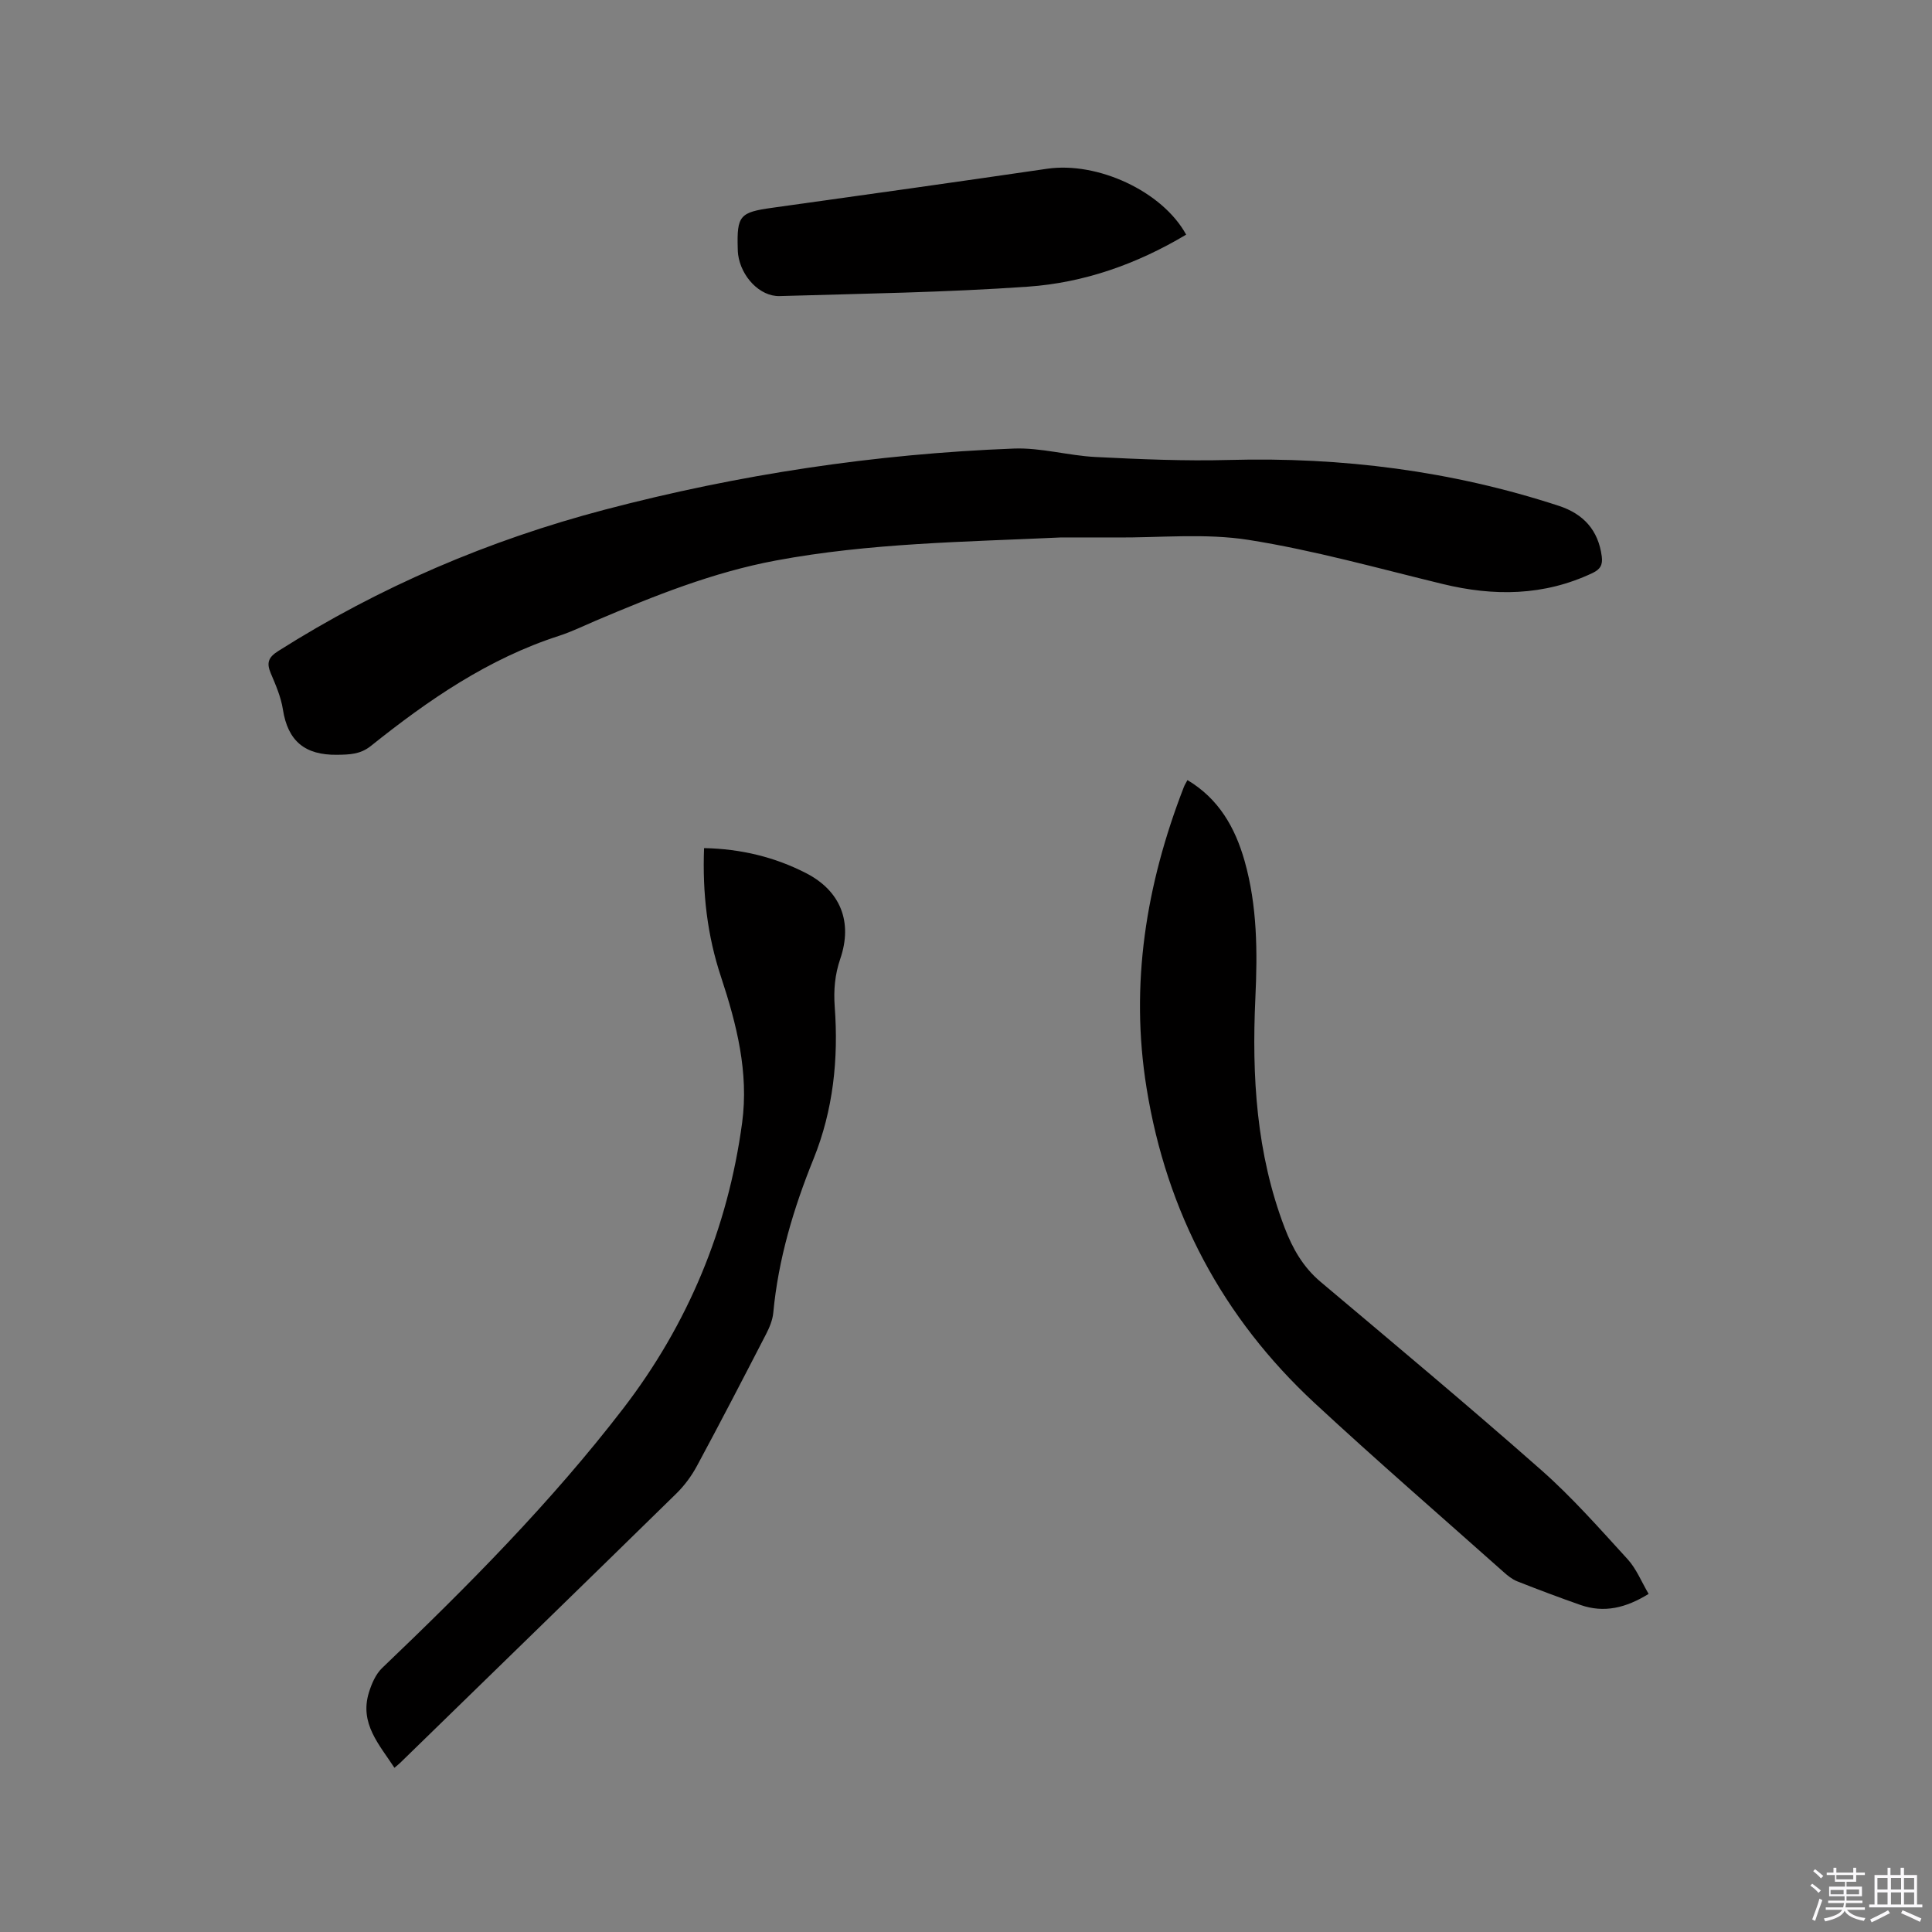 <svg enable-background="new 0 0 400 400" viewBox="0 0 400 400" xmlns="http://www.w3.org/2000/svg"><rect x="0" y="0" width="400" height="400" fill="#808080" stroke="none"/><path d="m374.8 390.4.4-.4c.7.5 1.3 1 1.8 1.4l-.5.5c-.5-.6-1.1-1.1-1.7-1.5zm1 7.3-.6-.3c.5-1.4 1.1-2.8 1.5-4.3.2.1.4.2.6.3-.5 1.3-1 2.8-1.5 4.3zm-.4-10.3.4-.4c.4.3 1 .8 1.7 1.4l-.5.5c-.4-.5-1-1-1.6-1.5zm2.5.3h1.7v-1h.6v1h3.5v-1h.6v1h1.8v.5h-1.8v1.4h-2v1h3.2v2h-3.2v.9h3.3v.5h-3.4c0 .3-.1.6-.1.9h4v.5h-3.7c.7.9 1.9 1.5 3.8 1.7-.1.2-.2.4-.3.6-2.1-.4-3.5-1.1-4-2.1-.4 1-1.8 1.7-4 2.2-.1-.2-.2-.4-.3-.6 2.1-.4 3.4-1 3.8-1.8h-3.4v-.5h3.6c.1-.3.1-.6.2-.9h-3.3v-.5h3.4c0-.3 0-.6 0-.9h-3.2v-2h3.3v-1h-2.1v-1.4h-1.7v-.5zm1.1 3.5v1h2.7c0-.3 0-.4 0-.4 0-.1 0-.2 0-.2 0-.1 0-.2 0-.3h-2.7zm1.2-3v.9h3.5v-.9zm4.7 3h-2.6v.6.4h2.6z" fill="#fbfafc"/><path d="m393.6 386.7h.6v1.5h2.7v6.1h1.1v.6h-11v-.6h1.1v-6.1h2.7v-1.5h.6v1.5h2.1v-1.5zm-2.7 8.8.4.6c-1.2.6-2.5 1.3-3.8 1.9-.1-.2-.2-.4-.3-.6 1.2-.6 2.5-1.2 3.7-1.9zm-2.2-6.7v2.4h2.1v-2.4zm0 3v2.5h2.1v-2.5zm2.8-3v2.4h2.1v-2.4zm0 3v2.5h2.1v-2.5zm6 6.1c-1.4-.7-2.7-1.3-3.9-1.8l.3-.6c1.5.6 2.7 1.2 3.9 1.7zm-1.2-9.1h-2.1v2.4h2.1zm-2.1 3v2.5h2.1v-2.5z" fill="#fbfafc"/><g fill="#010000"><path d="m219.5 111.28c-19.69.92-39.39 1.13-58.87 4.77-13.02 2.43-25.16 7.31-37.25 12.44-2.53 1.08-5.02 2.3-7.63 3.15-14.67 4.73-27.09 13.3-38.95 22.79-2.2 1.76-4.39 1.8-7.01 1.84-6.64.09-10.2-2.82-11.22-9.39-.4-2.58-1.49-5.08-2.52-7.51-.9-2.13-.5-3.28 1.54-4.57 21.02-13.31 43.61-22.96 67.63-29.28 27.75-7.3 56-11.55 84.66-12.65 5.64-.22 11.32 1.47 17 1.75 9.19.46 18.42.86 27.61.61 23.31-.63 46.07 2.24 68.25 9.5 5.08 1.66 8.18 5.02 8.89 10.48.23 1.76-.32 2.67-1.92 3.43-10.07 4.76-20.4 4.85-31.02 2.27-13.35-3.24-26.64-6.99-40.18-9.13-9-1.42-18.38-.43-27.59-.5-3.8-.02-7.61 0-11.42 0z"/><path d="m245.85 161.51c6.48 3.86 9.87 9.83 11.83 16.74 2.63 9.3 2.68 18.81 2.23 28.38-.75 16.2.19 32.19 6.06 47.56 1.65 4.32 3.81 8.14 7.44 11.2 15.32 12.9 30.69 25.74 45.71 38.99 6.4 5.65 12.09 12.13 17.87 18.45 1.8 1.97 2.85 4.64 4.34 7.17-4.66 2.88-9.19 4.02-14.14 2.28-4.39-1.54-8.75-3.18-13.08-4.89-1.04-.41-1.99-1.19-2.84-1.95-13.06-11.63-26.29-23.08-39.11-34.97-19.04-17.67-30.62-39.49-34.77-65.17-3.48-21.49-.11-42.17 7.69-62.29.19-.51.49-.96.77-1.5z"/><path d="m145.77 175.59c7.65.16 14.6 1.85 21.07 5.16 7.19 3.67 9.74 10.13 7.13 17.76-1.12 3.27-1.4 6.46-1.15 9.93.8 10.78-.3 21.39-4.39 31.51-4.15 10.26-7.29 20.75-8.33 31.83-.14 1.52-.79 3.07-1.5 4.45-4.71 9.12-9.43 18.24-14.3 27.27-1.13 2.1-2.62 4.11-4.32 5.77-19 18.61-38.08 37.15-57.13 55.71-.3.29-.63.55-1.19 1.02-3.15-4.83-7.25-9.17-5.29-15.56.56-1.82 1.41-3.82 2.75-5.1 17.72-16.93 34.98-34.3 49.93-53.75 13.4-17.44 21.65-37.28 24.6-59.13 1.4-10.41-1.13-20.4-4.38-30.23-2.83-8.52-3.86-17.31-3.5-26.64z"/><path d="m245.58 48.58c-10.23 6.11-21.17 9.96-32.75 10.77-17.1 1.2-34.26 1.44-51.4 1.95-4.11.12-7.98-4.01-8.61-8.58-.06-.42-.07-.84-.08-1.27-.2-6.83.45-7.5 7.14-8.43 18.98-2.64 37.95-5.31 56.91-8.08 10.4-1.53 23.87 4.64 28.79 13.64z"/></g></svg>